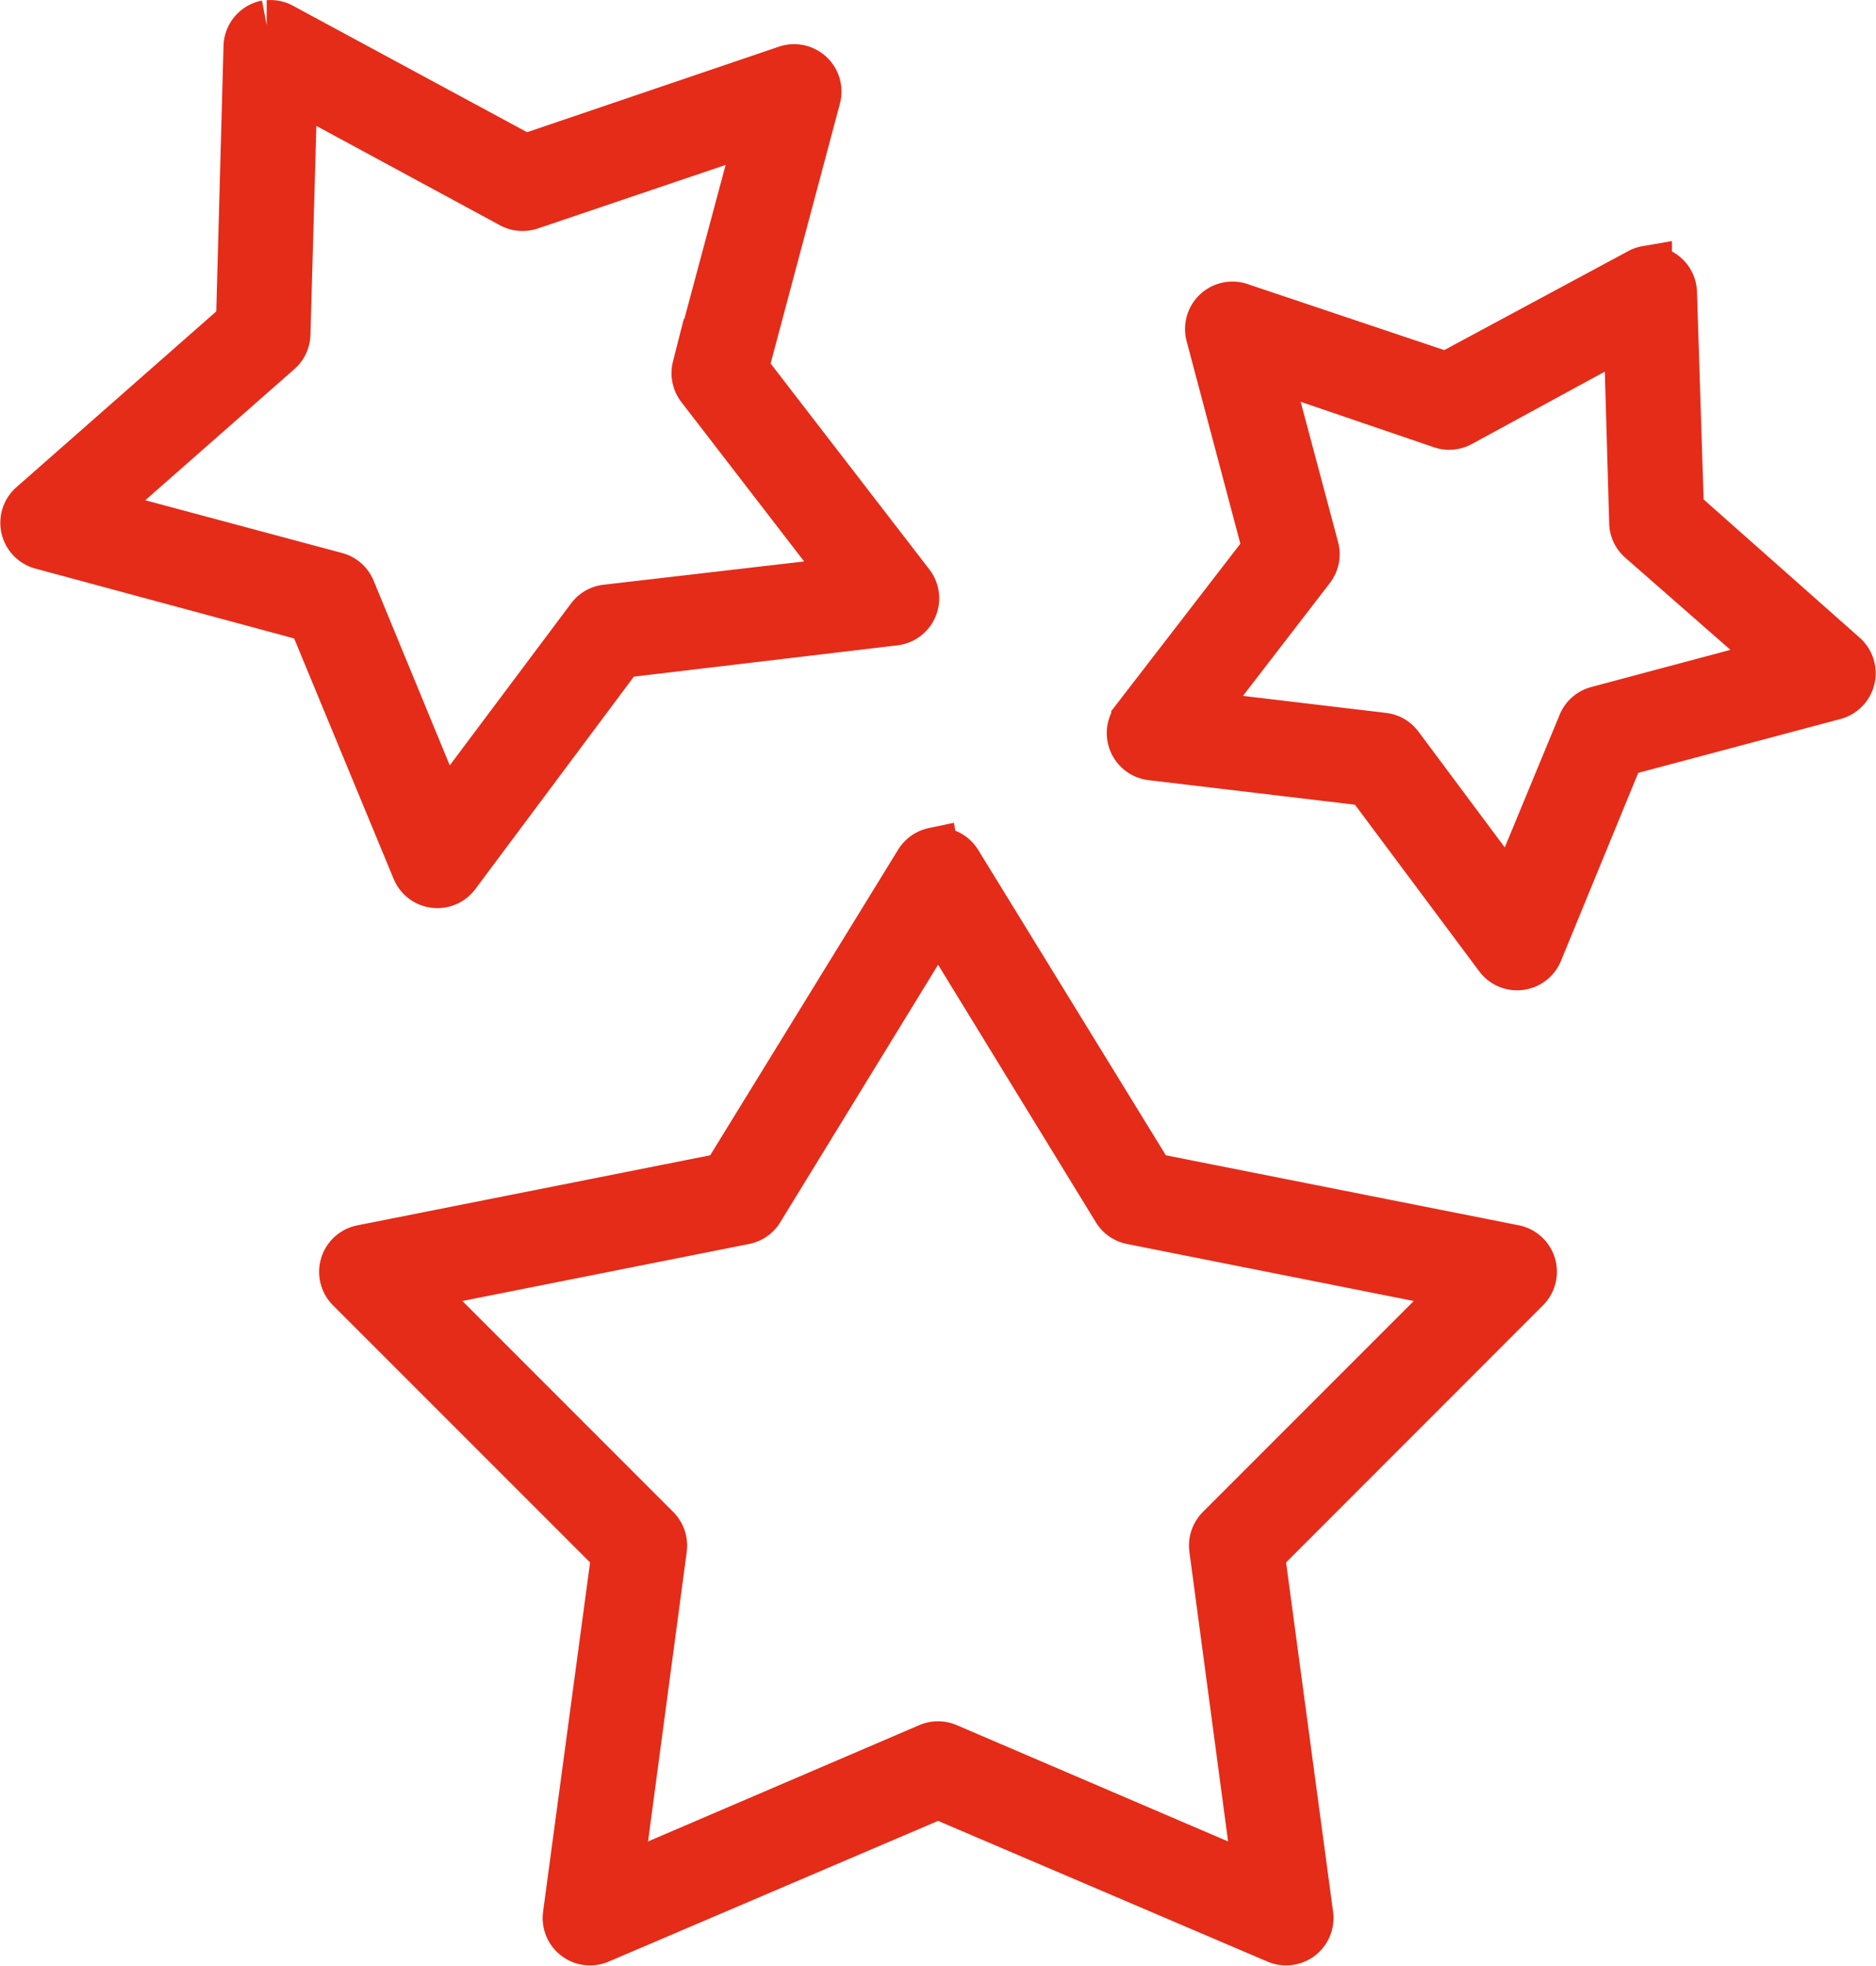 <svg xmlns="http://www.w3.org/2000/svg" width="74.738" height="78.294" viewBox="0 0 74.738 78.294">
  <path id="np_rewards_2511094_000000" d="M18.618,7a.889.889,0,0,0-.721.859l-.3,11L9.306,26.15a.888.888,0,0,0,.36,1.524l10.781,2.91L24.6,40.617a.887.887,0,0,0,1.524.194L32.7,32l10.948-1.3a.886.886,0,0,0,.582-1.413L37.6,20.69,40.484,9.881A.887.887,0,0,0,39.348,8.8L28.9,12.347,19.2,7.109A.868.868,0,0,0,18.7,7h-.083Zm1.025,2.356L28.4,14.094a.894.894,0,0,0,.693.055l9.257-3.132-2.577,9.617a.893.893,0,0,0,.166.776L41.9,29.144,32.115,30.28a.885.885,0,0,0-.582.36l-5.876,7.843-3.714-9.007a.886.886,0,0,0-.61-.5L11.717,26.4l7.344-6.457a.883.883,0,0,0,.3-.637ZM73.6,16.783a.872.872,0,0,0-.3.111l-7.677,4.129-8.259-2.771A.888.888,0,0,0,56.227,19.3L58.5,27.869l-5.238,6.79a.888.888,0,0,0,.61,1.413L62.518,37.1l5.21,6.984a.887.887,0,0,0,1.524-.194l3.27-7.954,8.536-2.273a.888.888,0,0,0,.36-1.524l-6.541-5.792-.277-8.7a.887.887,0,0,0-.915-.859H73.6Zm-.721,2.356.222,7.649a.874.874,0,0,0,.3.665l5.6,4.905-7.372,1.968a.884.884,0,0,0-.582.527l-2.855,6.9L63.71,35.74a.885.885,0,0,0-.61-.36l-7.455-.887,4.545-5.9a.886.886,0,0,0,.139-.776l-1.968-7.372,7.067,2.411a.888.888,0,0,0,.721-.055ZM45.2,39.952a.894.894,0,0,0-.582.416L36.909,52.9,22.414,55.777a.887.887,0,0,0-.443,1.5L32.558,67.862l-1.94,14.412a.888.888,0,0,0,1.247.915l13.5-5.765,13.5,5.765a.888.888,0,0,0,1.247-.915l-1.94-14.412L68.755,57.274a.887.887,0,0,0-.443-1.5L53.816,52.9l-7.7-12.527a.89.89,0,0,0-.915-.416Zm.166,2.55,7.15,11.668a.885.885,0,0,0,.582.388l13.248,2.633-9.728,9.728a.9.9,0,0,0-.249.748l1.774,13.276L45.723,75.621a.9.9,0,0,0-.721,0L32.586,80.943,34.36,67.667a.9.9,0,0,0-.249-.748l-9.728-9.728L37.63,54.558a.885.885,0,0,0,.582-.388Z" transform="translate(-7.993 -5.995)" fill="#e42c19" stroke="#e42c19" stroke-width="2"/>
</svg>
